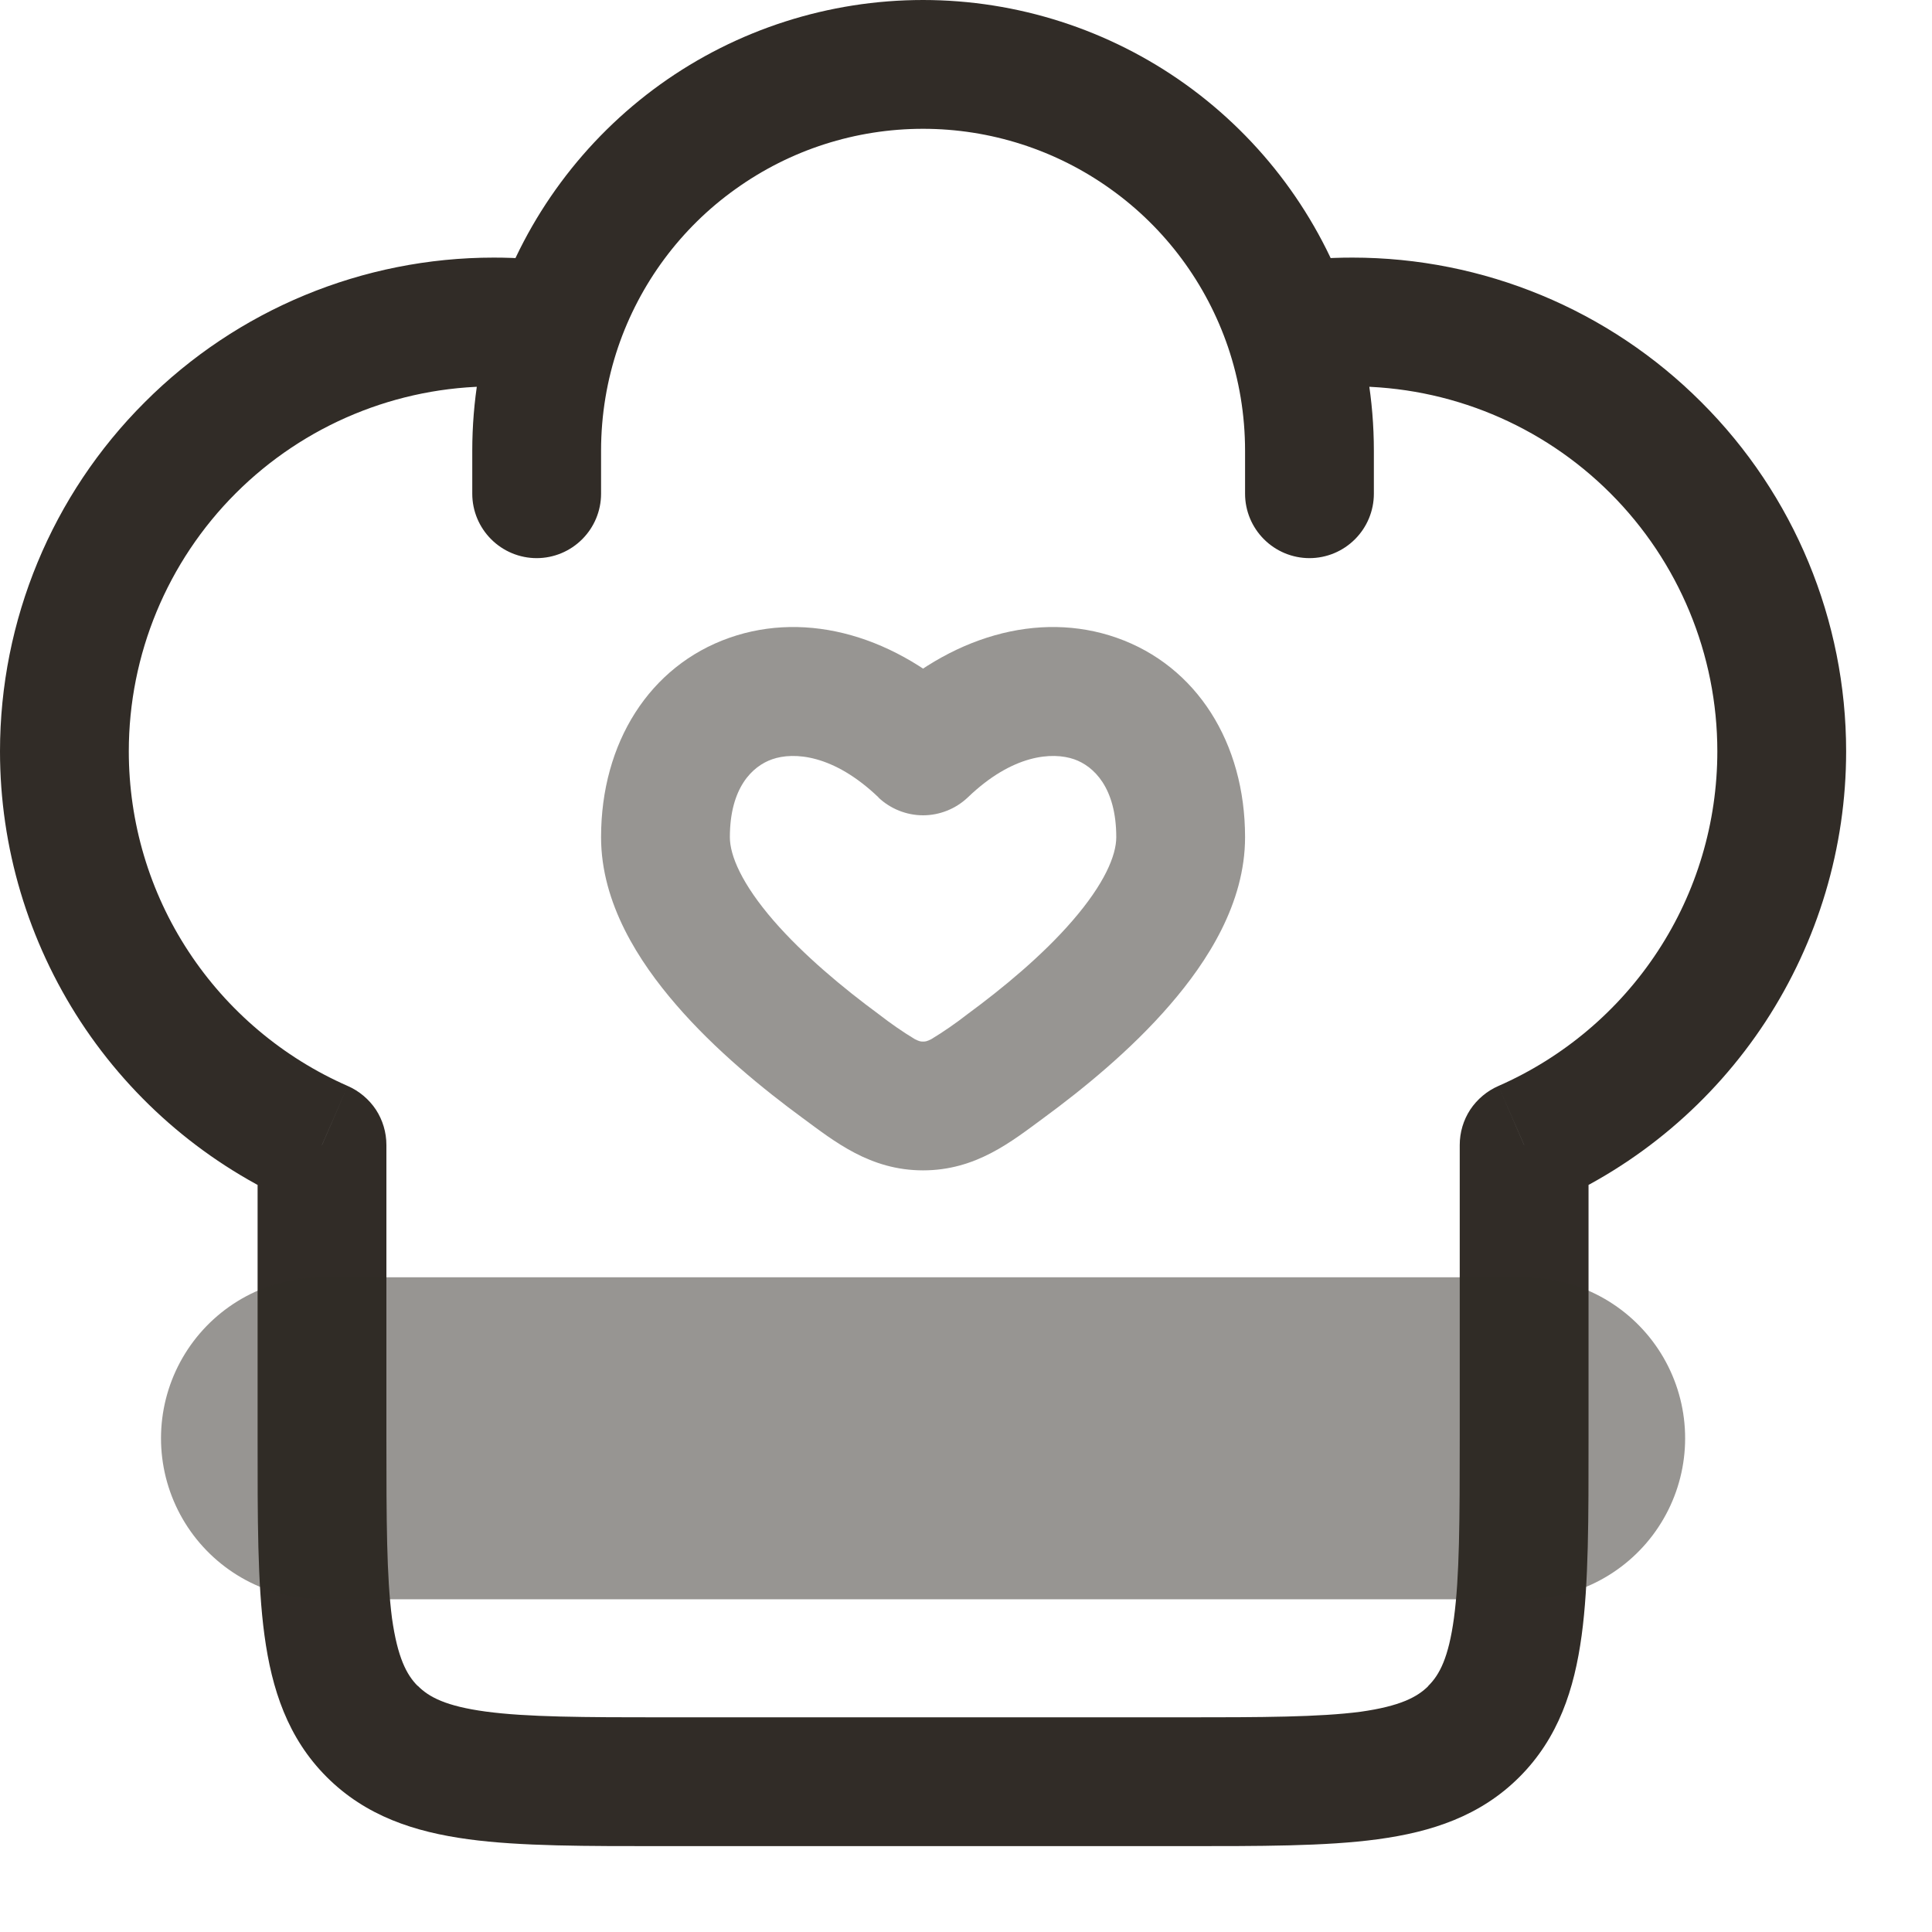 <svg width="9" height="9" viewBox="0 0 9 9" fill="none" xmlns="http://www.w3.org/2000/svg">
<path d="M1.5 5.334H1.8C1.8 5.275 1.783 5.218 1.751 5.169C1.719 5.121 1.673 5.082 1.62 5.059L1.5 5.334ZM7.1 5.334L6.98 5.059C6.927 5.082 6.881 5.121 6.849 5.169C6.817 5.218 6.8 5.275 6.8 5.334H7.1ZM5.8 2.3C5.8 2.38 5.832 2.456 5.888 2.512C5.944 2.568 6.02 2.6 6.1 2.6C6.18 2.6 6.256 2.568 6.312 2.512C6.368 2.456 6.4 2.38 6.4 2.3H5.8ZM2.2 2.3C2.2 2.38 2.232 2.456 2.288 2.512C2.344 2.568 2.42 2.6 2.5 2.6C2.58 2.6 2.656 2.568 2.712 2.512C2.768 2.456 2.8 2.38 2.8 2.3H2.2ZM2.3 1.2C1.69 1.2 1.105 1.442 0.674 1.874C0.242 2.305 5.11242e-09 2.89 5.11242e-09 3.5H0.6C0.6 3.049 0.779 2.617 1.098 2.298C1.417 1.979 1.849 1.8 2.3 1.8V1.2ZM6.3 1.8C6.751 1.8 7.183 1.979 7.502 2.298C7.821 2.617 8 3.049 8 3.5H8.6C8.6 2.89 8.358 2.305 7.926 1.874C7.495 1.442 6.91 1.2 6.3 1.2V1.8ZM5.5 8H3.1V8.6H5.5V8ZM3.1 8C2.714 8 2.455 7.999 2.262 7.973C2.078 7.948 1.998 7.906 1.946 7.853L1.522 8.278C1.704 8.46 1.931 8.534 2.182 8.568C2.425 8.601 2.731 8.6 3.1 8.6V8ZM1.2 6.7C1.2 7.069 1.199 7.375 1.232 7.618C1.266 7.869 1.34 8.096 1.522 8.278L1.946 7.854C1.894 7.802 1.852 7.722 1.826 7.538C1.801 7.345 1.8 7.086 1.8 6.7H1.2ZM6.8 6.7C6.8 7.086 6.799 7.345 6.773 7.538C6.748 7.722 6.706 7.802 6.653 7.854L7.078 8.278C7.26 8.096 7.334 7.869 7.368 7.618C7.401 7.375 7.4 7.069 7.4 6.7H6.8ZM5.5 8.6C5.869 8.6 6.175 8.601 6.418 8.568C6.669 8.534 6.896 8.46 7.078 8.278L6.654 7.854C6.602 7.906 6.522 7.948 6.338 7.974C6.145 7.999 5.886 8 5.5 8V8.6ZM2.3 1.8C2.386 1.8 2.469 1.806 2.551 1.818L2.639 1.225C2.527 1.208 2.413 1.2 2.3 1.2V1.8ZM4.3 0C3.861 4.53708e-07 3.433 0.137 3.076 0.393C2.72 0.649 2.452 1.01 2.311 1.425L2.879 1.618C2.98 1.321 3.171 1.063 3.426 0.881C3.681 0.698 3.986 0.6 4.3 0.6V0ZM2.311 1.425C2.237 1.643 2.2 1.871 2.2 2.1H2.8C2.8 1.931 2.828 1.769 2.879 1.618L2.311 1.425ZM6.3 1.2C6.185 1.2 6.072 1.208 5.961 1.225L6.049 1.818C6.132 1.806 6.216 1.8 6.3 1.8V1.2ZM4.3 0.6C4.613 0.6 4.919 0.698 5.174 0.881C5.429 1.063 5.62 1.321 5.721 1.618L6.289 1.425C6.148 1.01 5.88 0.649 5.523 0.393C5.167 0.138 4.739 8.40097e-05 4.3 0V0.6ZM5.721 1.618C5.772 1.769 5.8 1.931 5.8 2.1H6.4C6.4 1.864 6.361 1.638 6.289 1.425L5.721 1.618H5.721ZM1.8 6.7V5.334H1.2V6.7H1.8ZM1.62 5.059C1.317 4.926 1.059 4.708 0.878 4.432C0.696 4.155 0.6 3.831 0.6 3.5H5.11242e-09C-2.98287e-05 3.948 0.131 4.385 0.376 4.76C0.621 5.134 0.97 5.429 1.38 5.608L1.62 5.059ZM6.8 5.334V6.7H7.4V5.334H6.8ZM8 3.5C8 3.831 7.904 4.155 7.722 4.432C7.541 4.708 7.283 4.926 6.98 5.059L7.22 5.608C7.63 5.429 7.979 5.134 8.224 4.76C8.469 4.385 8.6 3.948 8.6 3.5H8ZM5.8 2.1V2.3H6.4V2.1H5.8ZM2.2 2.1V2.3H2.8V2.1H2.2Z" fill="#312C27"/>
<path opacity="0.5" d="M4.3 3.498L4.092 3.715C4.148 3.768 4.223 3.798 4.3 3.798C4.377 3.798 4.452 3.768 4.508 3.715L4.3 3.498ZM4.094 4.725C3.928 4.603 3.743 4.449 3.604 4.289C3.456 4.118 3.4 3.986 3.4 3.9H2.8C2.8 4.208 2.976 4.48 3.15 4.681C3.331 4.891 3.556 5.074 3.74 5.209L4.094 4.725ZM3.4 3.9C3.4 3.669 3.505 3.569 3.597 3.537C3.697 3.502 3.882 3.513 4.093 3.715L4.508 3.281C4.178 2.965 3.763 2.843 3.398 2.971C3.025 3.102 2.8 3.461 2.8 3.9H3.4ZM4.86 5.209C5.044 5.074 5.269 4.891 5.45 4.681C5.624 4.48 5.8 4.208 5.8 3.9H5.2C5.2 3.986 5.144 4.118 4.996 4.289C4.857 4.45 4.672 4.603 4.506 4.725L4.86 5.209H4.86ZM5.8 3.9C5.8 3.461 5.575 3.102 5.202 2.971C4.837 2.843 4.422 2.965 4.092 3.281L4.508 3.715C4.718 3.513 4.903 3.502 5.004 3.537C5.095 3.569 5.2 3.669 5.2 3.9H5.8ZM3.74 5.209C3.887 5.317 4.053 5.452 4.3 5.452V4.852C4.29 4.852 4.284 4.852 4.262 4.841C4.204 4.806 4.148 4.767 4.094 4.725L3.74 5.209H3.74ZM4.506 4.725C4.452 4.767 4.396 4.806 4.338 4.841C4.316 4.852 4.31 4.852 4.3 4.852V5.452C4.547 5.452 4.713 5.317 4.86 5.209L4.506 4.725Z" fill="#312C27"/>
<path opacity="0.5" d="M1.5 6.7H7.1" stroke="#312C27" stroke-width="1.5" stroke-linecap="round" stroke-linejoin="round"/>
</svg>
